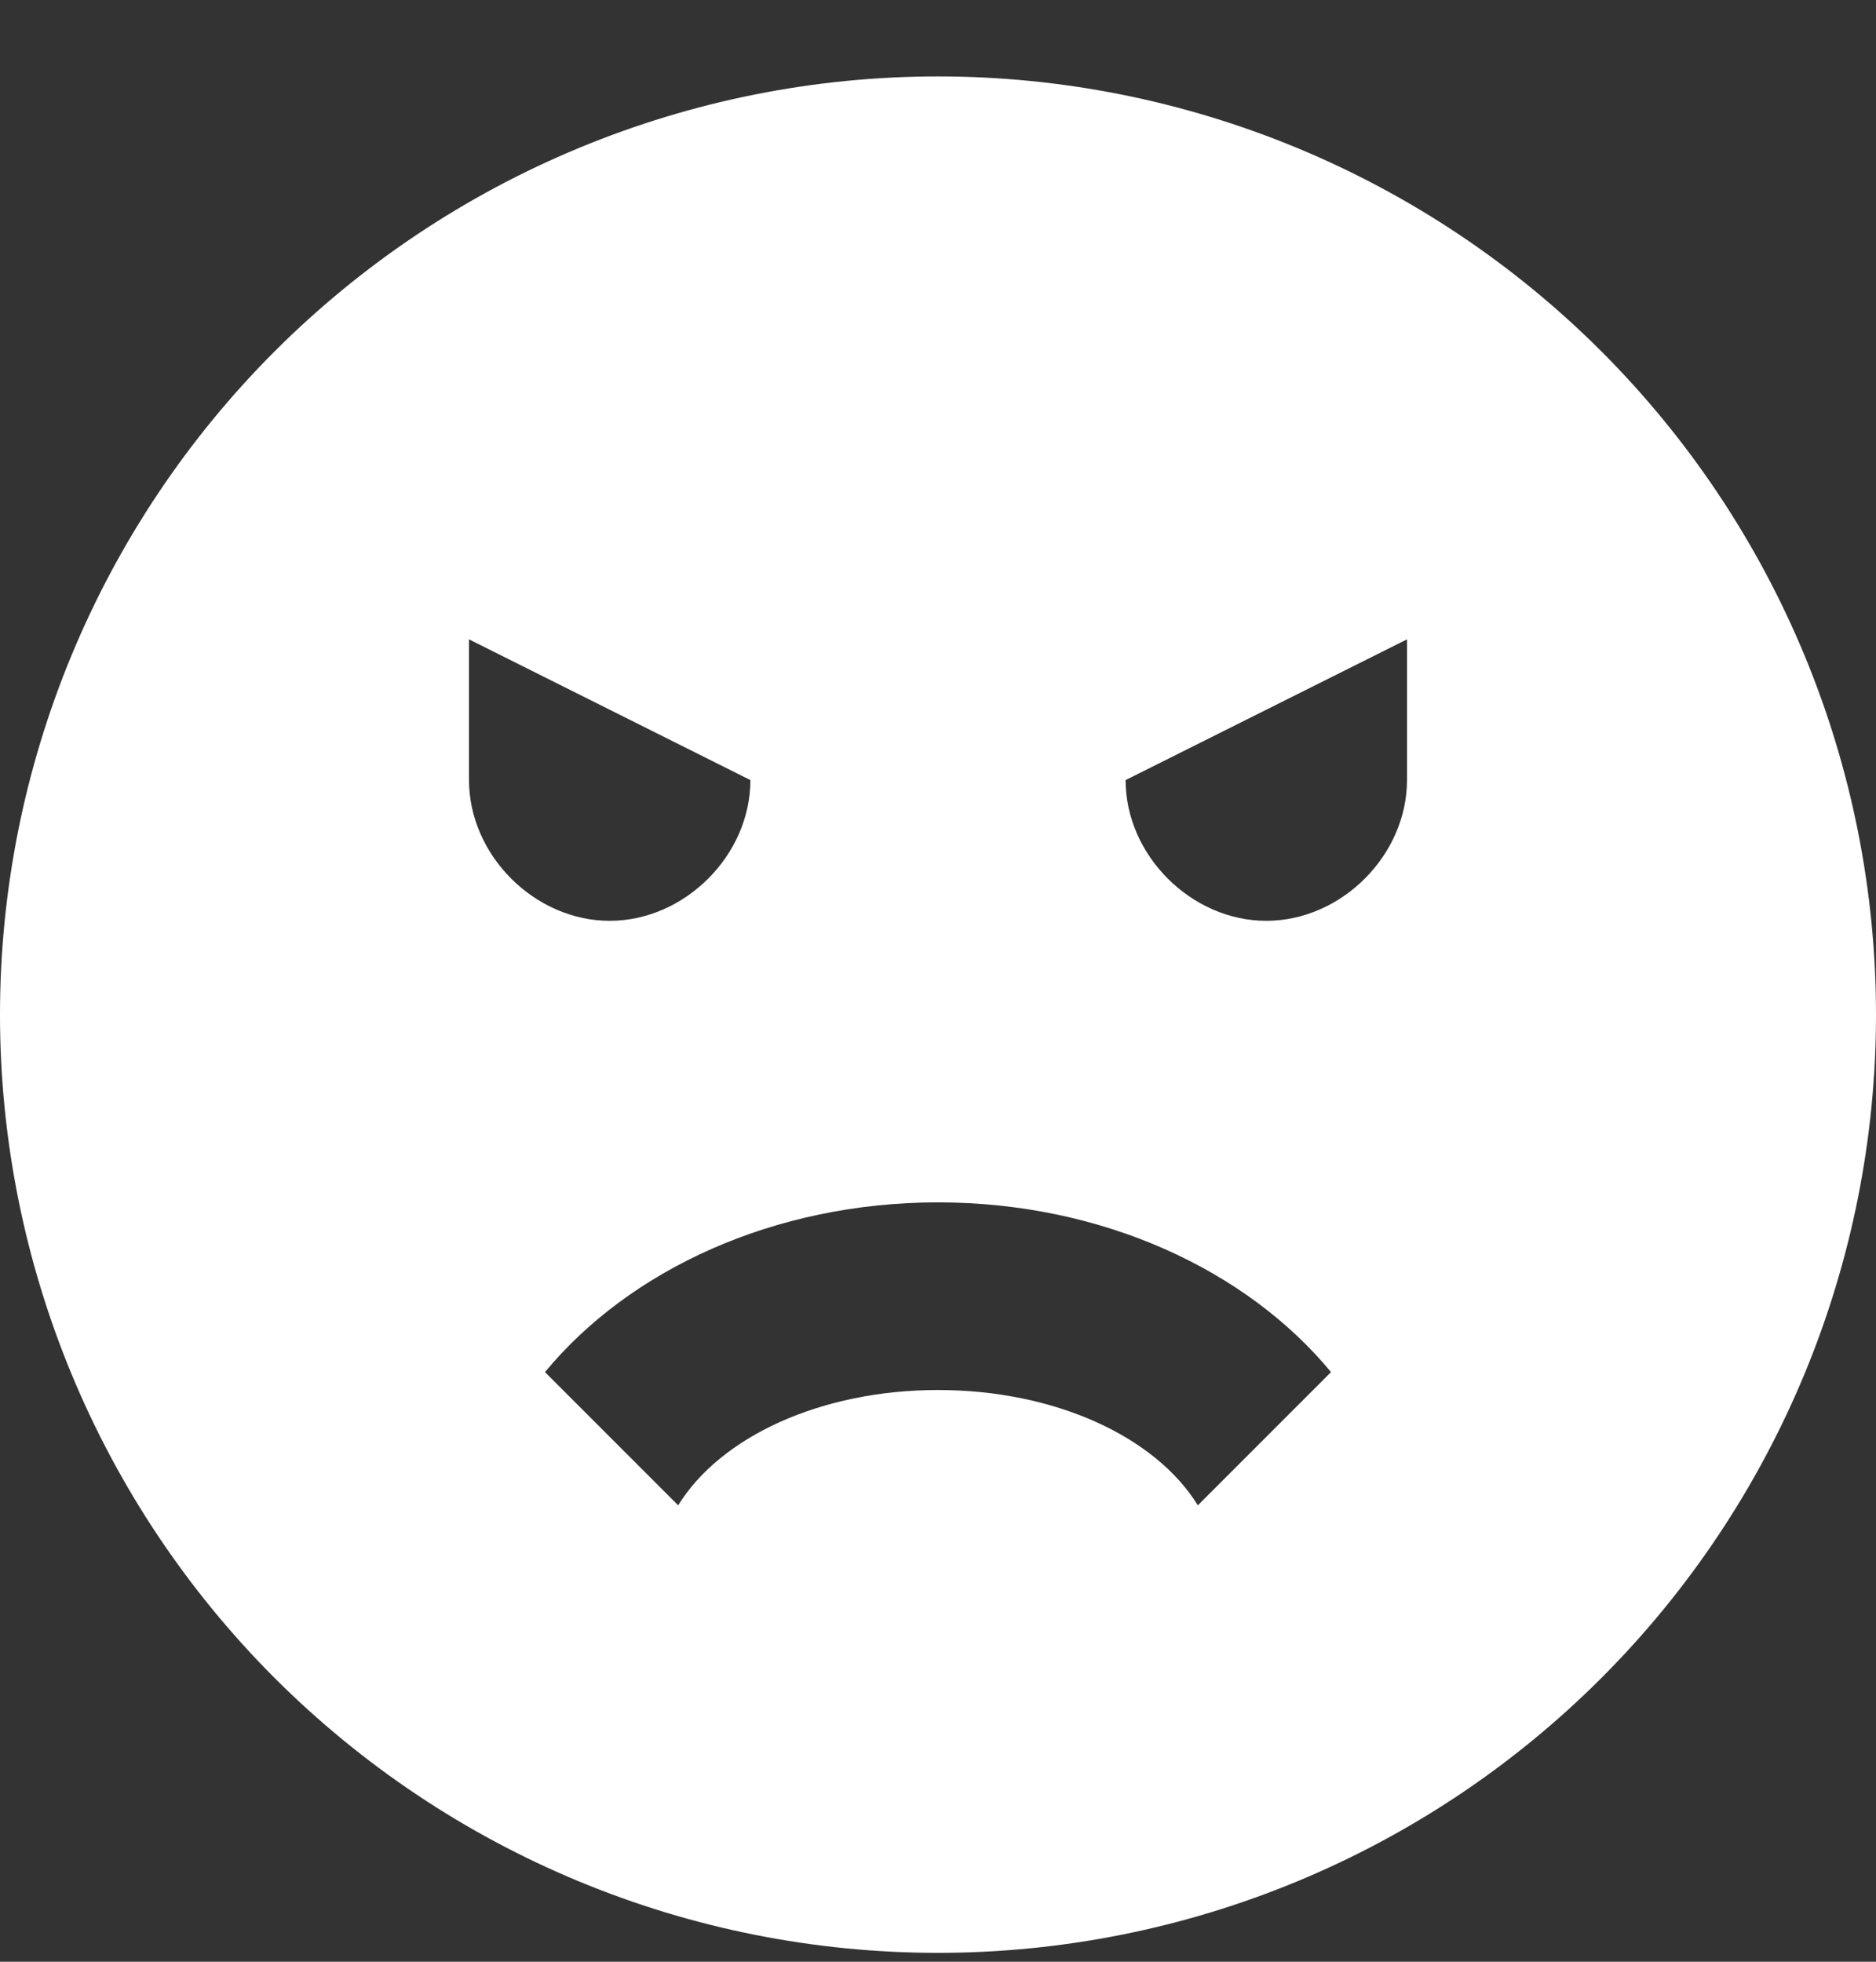 <?xml version="1.0" encoding="UTF-8"?> <svg xmlns="http://www.w3.org/2000/svg" width="22" height="23" viewBox="0 0 22 23" fill="none"><rect x="0" y="0" width="22" height="23" fill="#333333" stroke="none"/> <path d="M11 0.896C9.556 0.896 8.125 1.181 6.791 1.734C5.456 2.287 4.244 3.097 3.222 4.118C1.159 6.181 0 8.979 0 11.896C0 14.814 1.159 17.612 3.222 19.675C4.244 20.696 5.456 21.506 6.791 22.059C8.125 22.612 9.556 22.896 11 22.896C13.918 22.896 16.715 21.738 18.778 19.675C20.841 17.612 22 14.814 22 11.896C22 10.452 21.716 9.022 21.163 7.687C20.61 6.352 19.8 5.14 18.778 4.118C17.757 3.097 16.544 2.287 15.21 1.734C13.875 1.181 12.445 0.896 11 0.896ZM5.5 9.146V7.496L8.8 9.146C8.8 10.027 8.03 10.796 7.15 10.796C6.27 10.796 5.5 10.027 5.5 9.146ZM14.047 17.649C13.552 16.846 12.375 16.297 11 16.297C9.625 16.297 8.448 16.846 7.953 17.649L6.391 16.087C7.381 14.889 9.075 14.097 11 14.097C12.925 14.097 14.619 14.889 15.609 16.087L14.047 17.649ZM16.5 9.146C16.5 10.027 15.73 10.796 14.85 10.796C13.97 10.796 13.2 10.027 13.2 9.146L16.5 7.496V9.146Z" fill="white"></path> </svg> 
